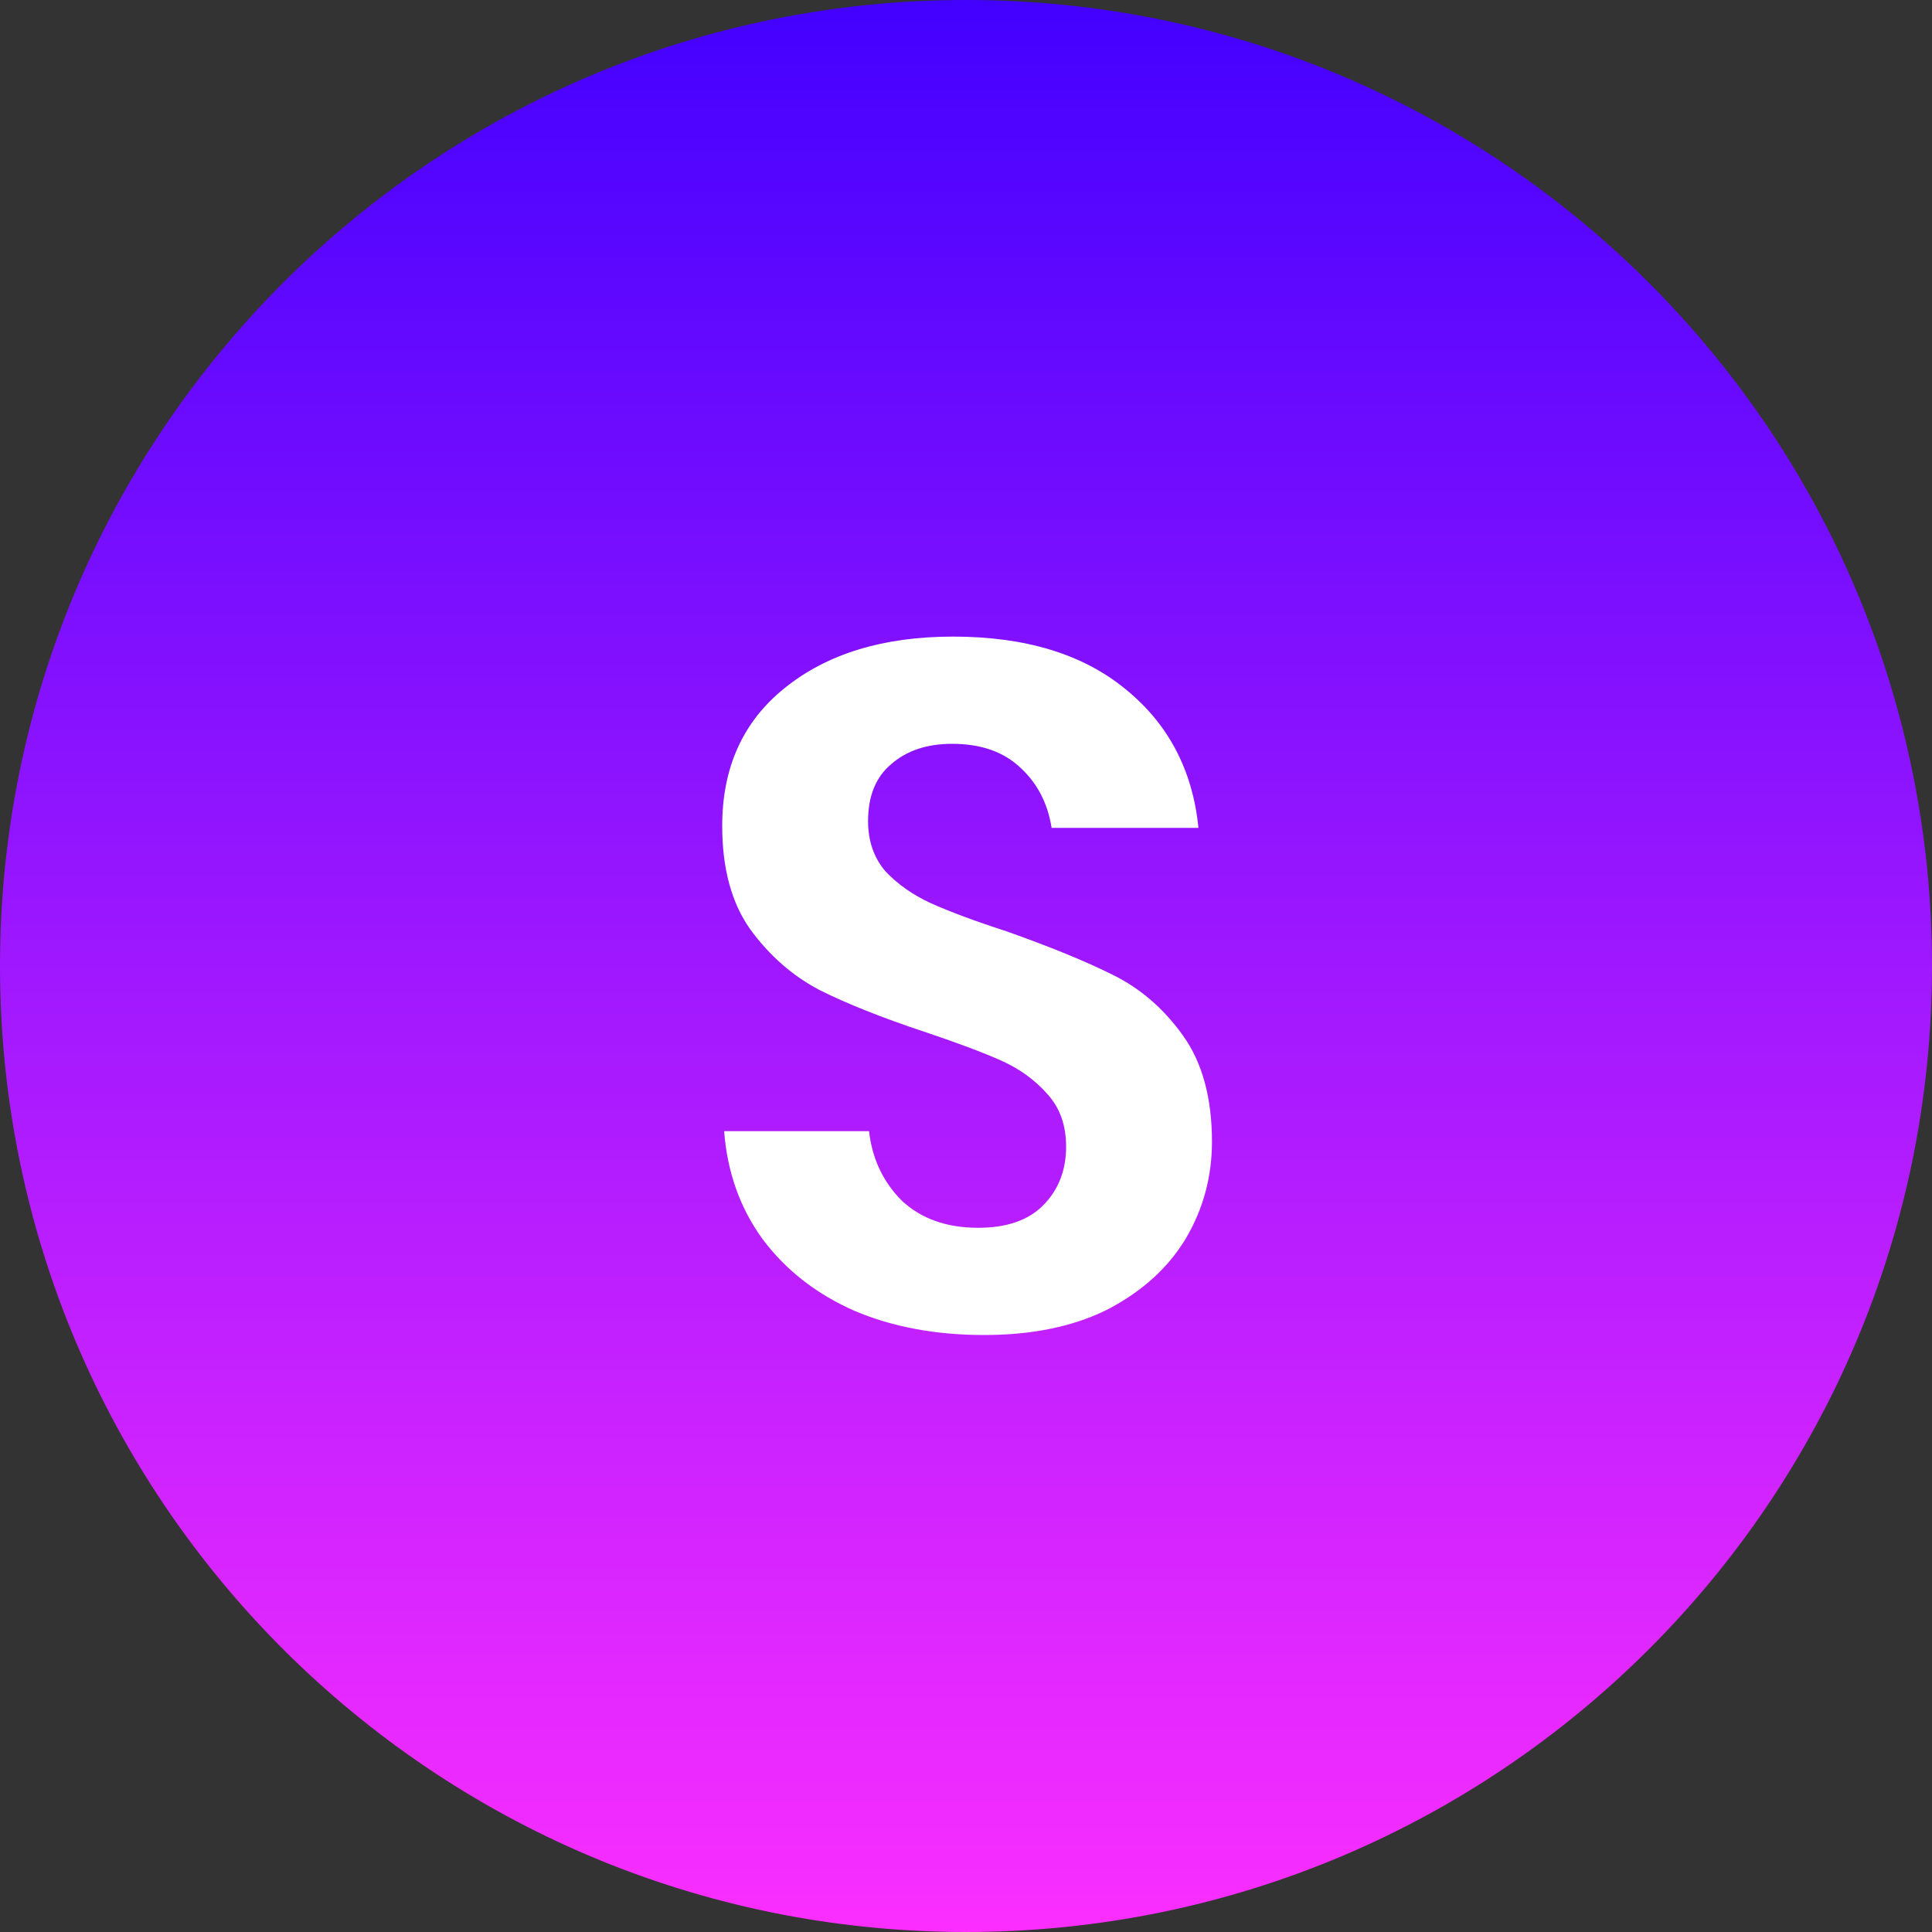 <svg width="16" height="16" viewBox="0 0 16 16" fill="none" xmlns="http://www.w3.org/2000/svg">
<rect x="0" y="0" width="16" height="16" fill="#333333" stroke="none"/>
<path d="M16 8C16 12.418 12.418 16 8 16C3.582 16 0 12.418 0 8C0 3.582 3.582 0 8 0C12.418 0 16 3.582 16 8Z" fill="url(#paint0_linear_22_29)"/>
<path d="M10.037 9.456C10.037 9.744 9.965 10.011 9.821 10.256C9.677 10.496 9.463 10.691 9.181 10.84C8.898 10.984 8.554 11.056 8.149 11.056C7.749 11.056 7.391 10.989 7.077 10.856C6.762 10.717 6.509 10.52 6.317 10.264C6.13 10.008 6.023 9.709 5.997 9.368H7.197C7.223 9.597 7.314 9.789 7.469 9.944C7.629 10.093 7.839 10.168 8.101 10.168C8.335 10.168 8.514 10.107 8.637 9.984C8.765 9.856 8.829 9.693 8.829 9.496C8.829 9.32 8.778 9.176 8.677 9.064C8.575 8.947 8.447 8.853 8.293 8.784C8.138 8.715 7.925 8.635 7.653 8.544C7.301 8.427 7.013 8.312 6.789 8.2C6.565 8.083 6.373 7.915 6.213 7.696C6.058 7.477 5.981 7.192 5.981 6.84C5.981 6.355 6.154 5.973 6.501 5.696C6.853 5.413 7.317 5.272 7.893 5.272C8.49 5.272 8.965 5.416 9.317 5.704C9.674 5.992 9.877 6.376 9.925 6.856H8.709C8.677 6.653 8.591 6.488 8.453 6.36C8.314 6.227 8.125 6.16 7.885 6.16C7.677 6.16 7.509 6.216 7.381 6.328C7.253 6.435 7.189 6.592 7.189 6.8C7.189 6.965 7.237 7.104 7.333 7.216C7.434 7.323 7.559 7.411 7.709 7.48C7.863 7.549 8.071 7.627 8.333 7.712C8.695 7.84 8.989 7.96 9.213 8.072C9.442 8.184 9.637 8.352 9.797 8.576C9.957 8.8 10.037 9.093 10.037 9.456Z" fill="white"/>
<defs>
<linearGradient id="paint0_linear_22_29" x1="8" y1="0" x2="8" y2="16" gradientUnits="userSpaceOnUse">
<stop stop-color="#4301FF"/>
<stop offset="1" stop-color="#FB2EFF"/>
</linearGradient>
</defs>
</svg>
